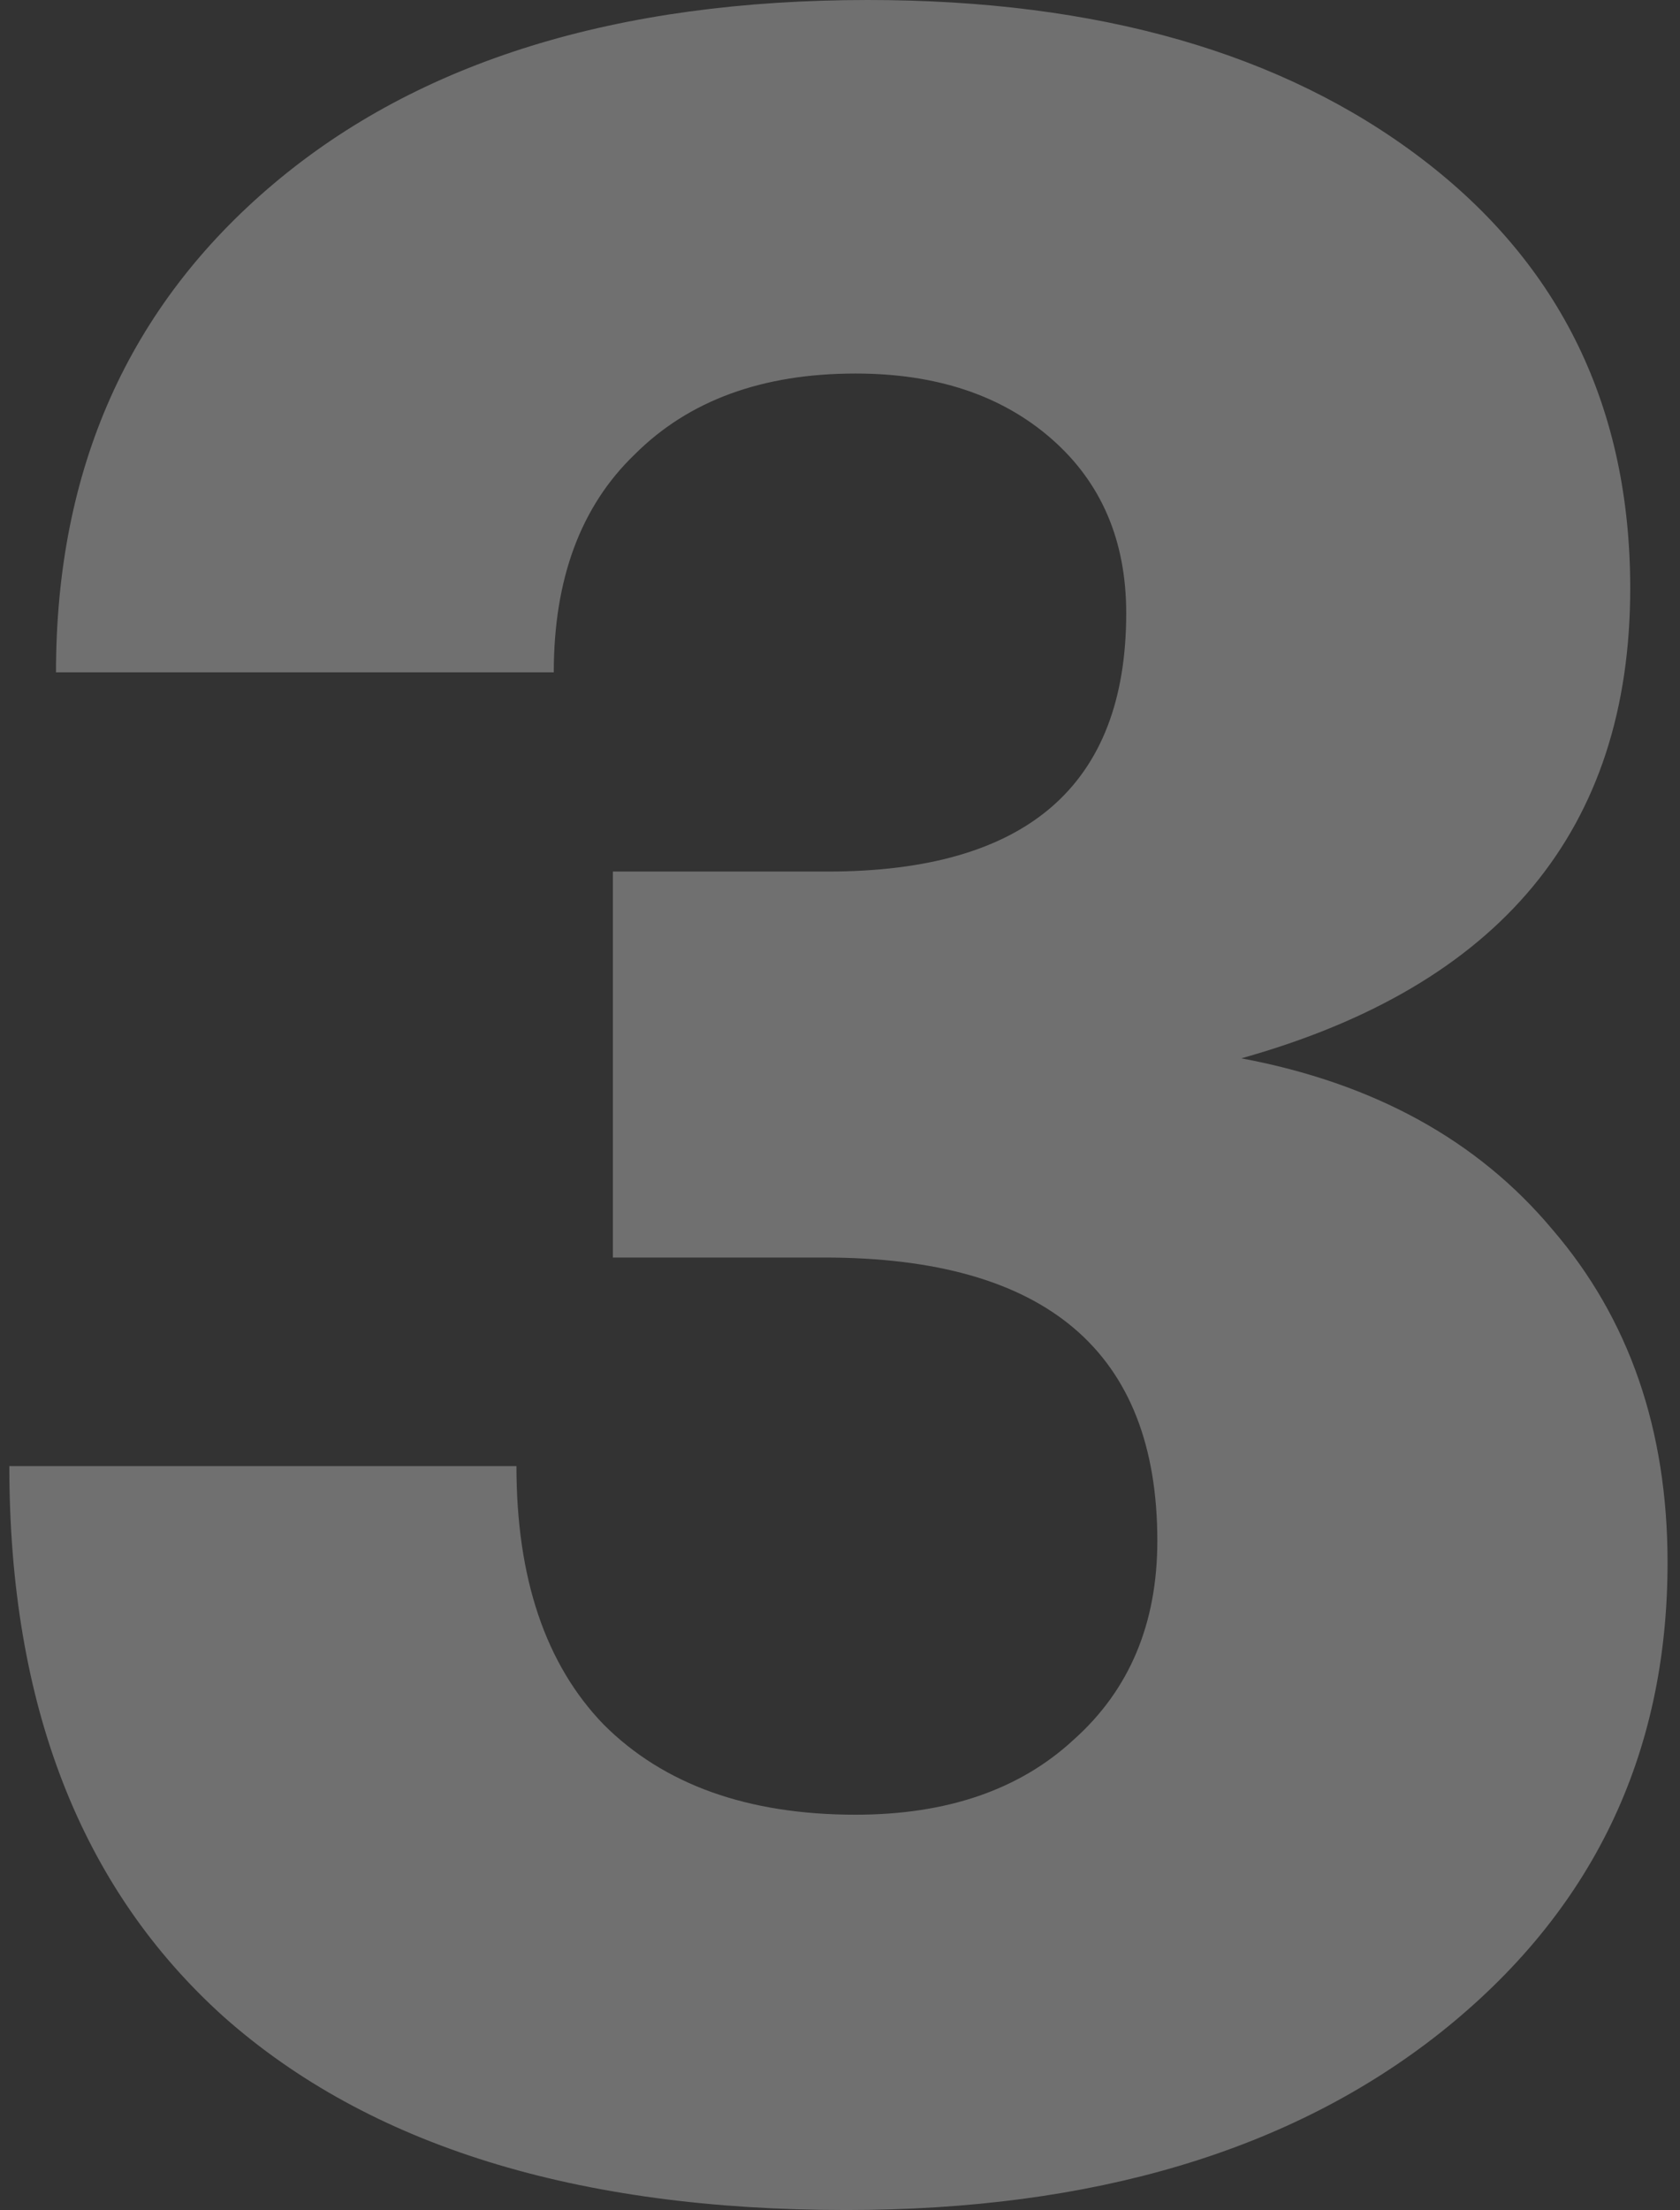 <?xml version="1.0" encoding="UTF-8"?> <svg xmlns="http://www.w3.org/2000/svg" width="108" height="142" viewBox="0 0 108 142" fill="none"><rect x="0" y="0" width="108" height="142" fill="#333333" stroke="none"/><path opacity="0.3" d="M54.4 142C37.067 142 23.733 137.867 14.4 129.6C5.2 121.333 0.6 109.533 0.6 94.2H33.2C33.2 101.4 35.067 106.933 38.8 110.8C42.667 114.667 48.067 116.6 55 116.6C60.867 116.6 65.533 115 69 111.8C72.6 108.6 74.4 104.333 74.4 99C74.4 86.867 67.267 80.8 53 80.8H39.4V56H53.2C66 56 72.4 50.467 72.4 39.4C72.4 34.733 70.8 31 67.6 28.2C64.4 25.4 60.2 24 55 24C49 24 44.267 25.733 40.8 29.2C37.333 32.533 35.6 37.2 35.6 43.2H3.6C3.6 30.133 8.267 19.667 17.6 11.8C26.933 3.933 39.667 -1.04904e-05 55.8 -1.04904e-05C70.6 -1.04904e-05 82.467 3.4 91.4 10.2C100.333 17 104.8 26.2 104.8 37.8C104.8 53.267 96.467 63.333 79.8 68C88.333 69.6 95 73.267 99.8 79C104.733 84.733 107.2 91.867 107.2 100.4C107.2 112.8 102.333 122.867 92.6 130.6C83 138.2 70.267 142 54.4 142Z" fill="white"></path></svg> 